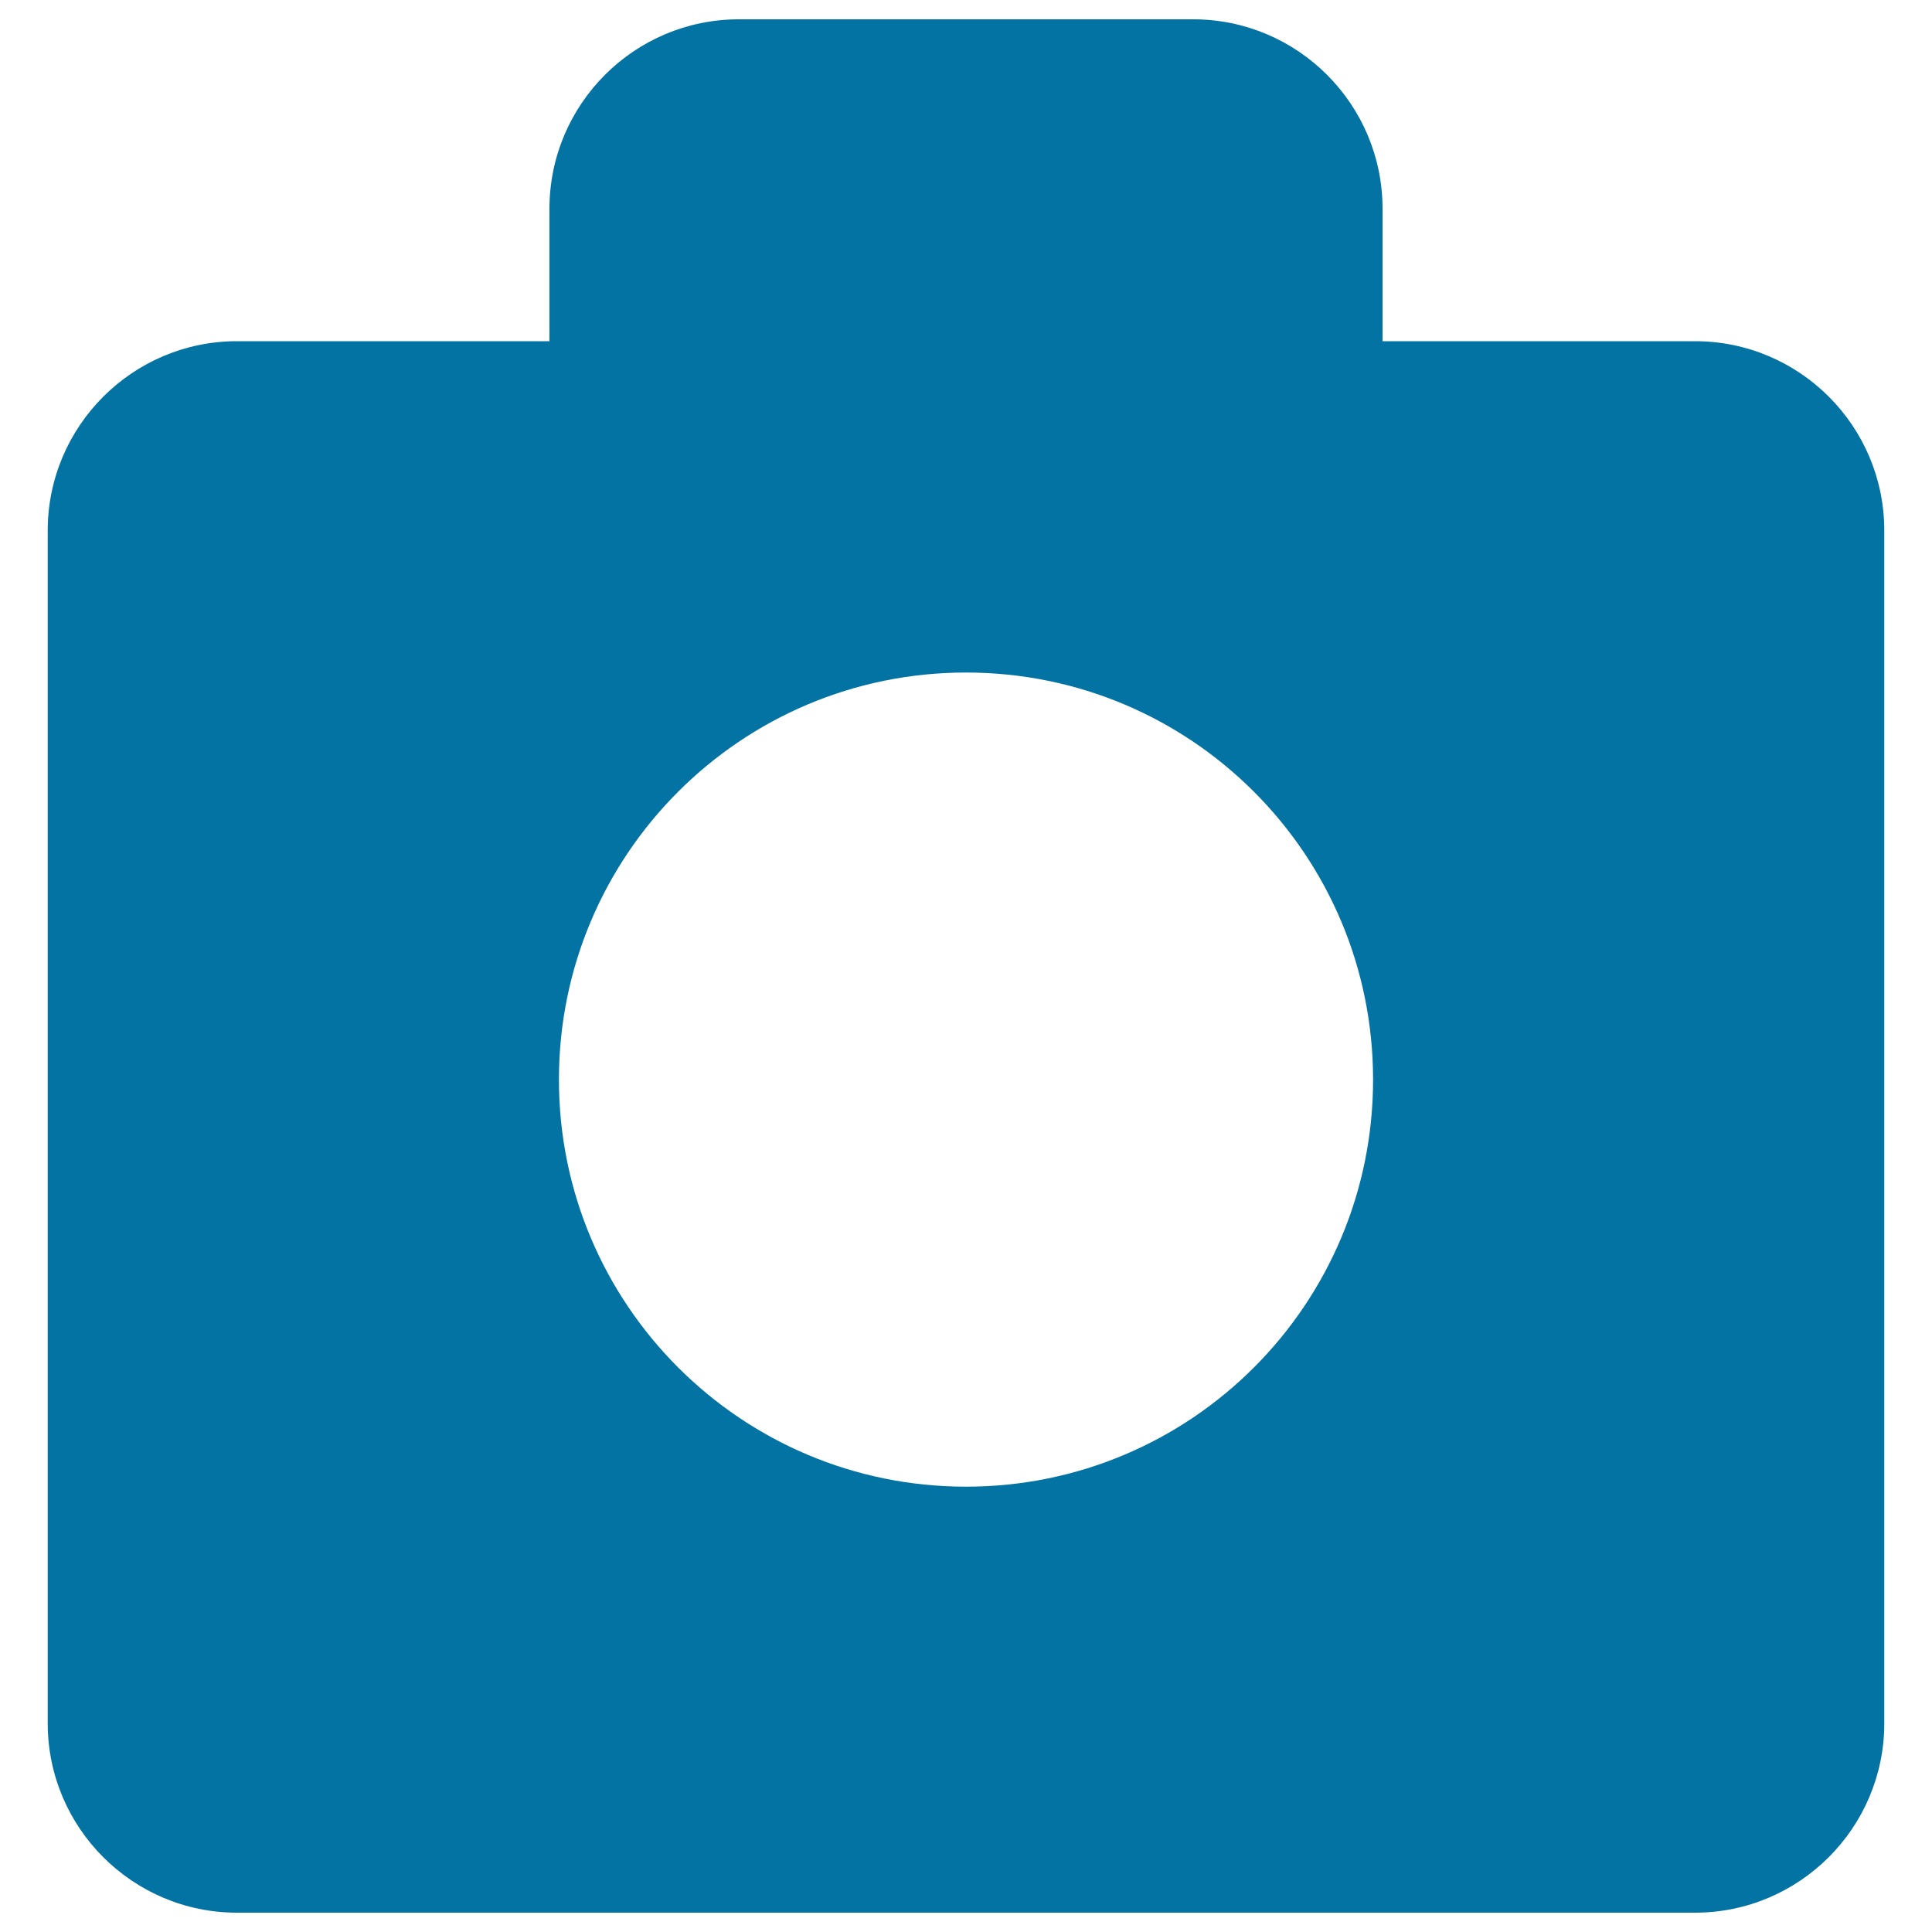 <svg xmlns="http://www.w3.org/2000/svg" viewBox="0 0 1000 1000" style="fill:#0273a2">
<title>Photo Camera Black Shape SVG icon</title>
<g><path d="M877.3,176.6H715.6V108c0-54-43.9-98-98-98H382.4c-54.1,0-98,44-98,98v68.6H122.7c-54.1,0-98,44-98,98V892c0,54,43.9,98,98,98h754.6c54.1,0,98-44,98-98V274.6C975.3,220.5,931.4,176.6,877.3,176.6z M500,769.5c-116.4,0-210.7-94.3-210.7-210.7c0-116.4,94.3-210.7,210.7-210.7c116.5,0,210.7,94.3,210.7,210.7C710.7,675.2,616.5,769.5,500,769.5z"/></g>
</svg>